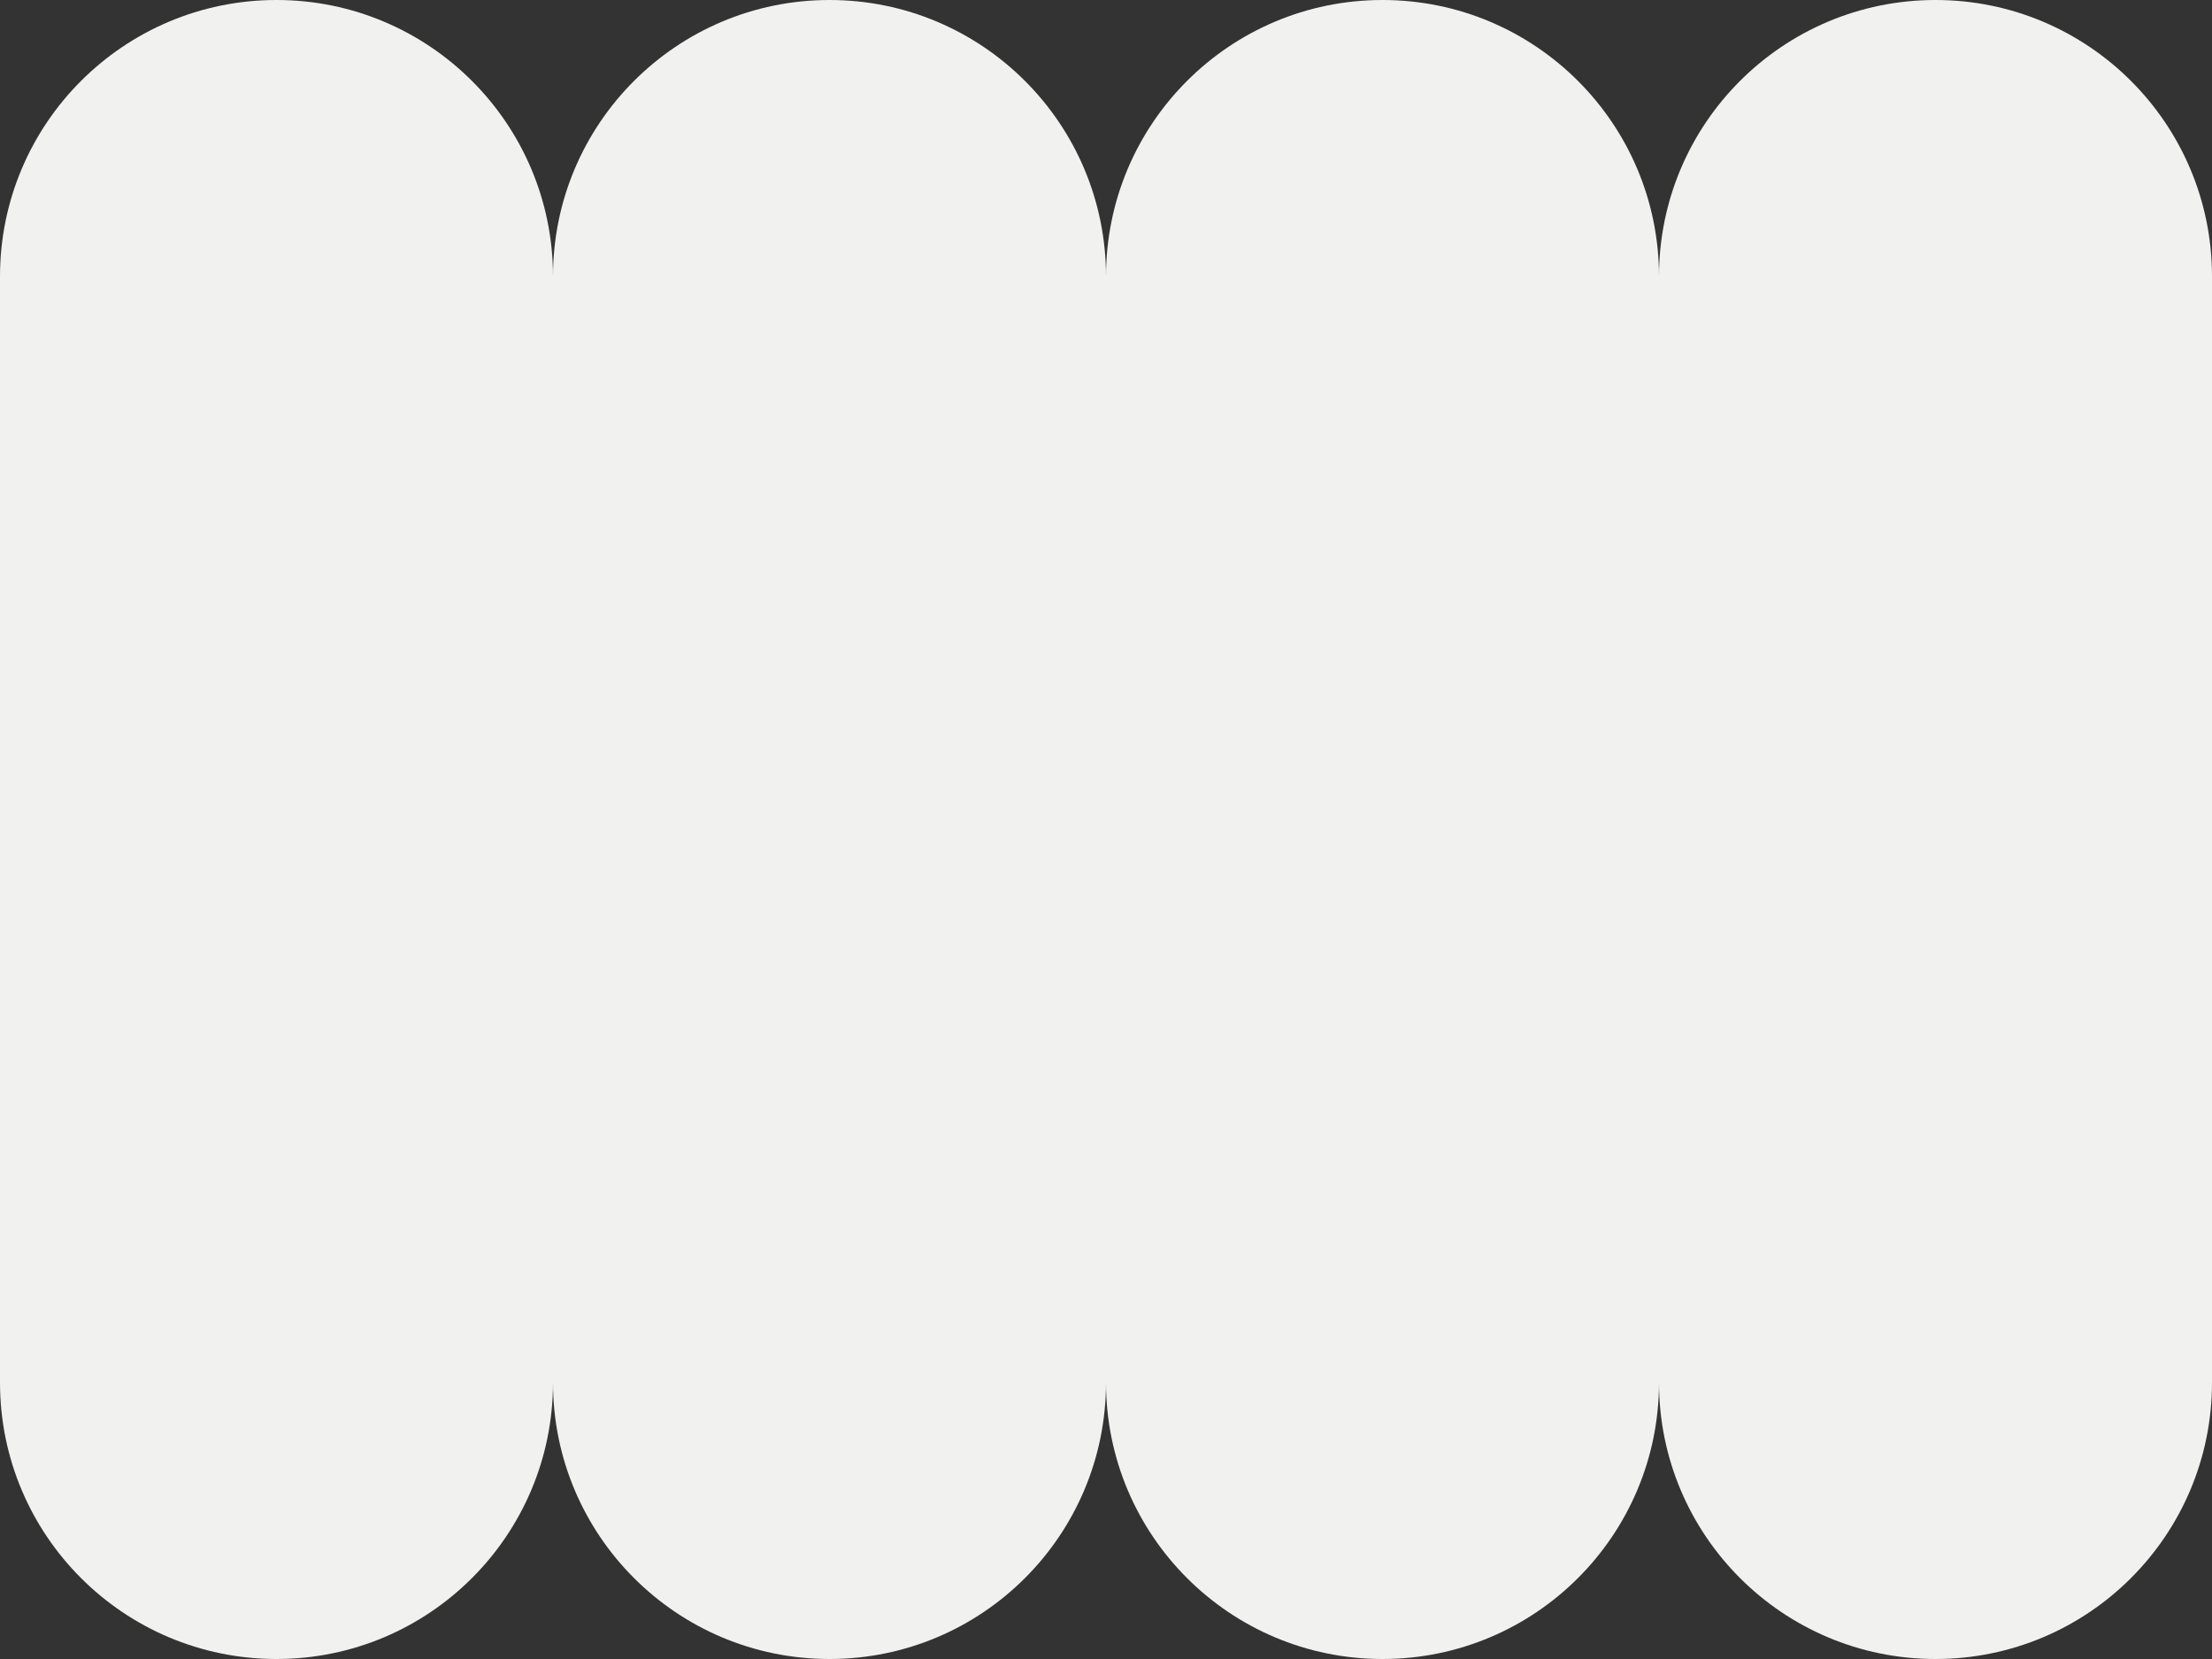 <?xml version="1.0" encoding="utf-8"?>
<svg xmlns="http://www.w3.org/2000/svg" fill="none" height="100%" overflow="visible" preserveAspectRatio="none" style="display: block;" viewBox="0 0 44 33" width="100%">
<rect x="0" y="0" width="44" height="33" fill="#333333" stroke="none"/>
<path d="M44 27.5C44 30.538 41.538 33 38.5 33C35.462 33 33 30.538 33 27.5C33 30.538 30.538 33 27.5 33C24.462 33 22 30.538 22 27.5C22 30.538 19.538 33 16.5 33C13.462 33 11 30.538 11 27.5C11 30.538 8.538 33 5.5 33C2.462 33 0 30.538 0 27.5V5.5C0 2.462 2.462 0 5.5 0C8.538 0 11 2.462 11 5.5C11 2.462 13.462 0 16.5 0C19.538 0 22 2.462 22 5.5C22 2.462 24.462 0 27.5 0C30.538 0 33 2.462 33 5.5C33 2.462 35.462 7.86781e-06 38.5 7.86781e-06C41.538 7.86781e-06 44 2.462 44 5.5V27.5Z" fill="#F1F1EF" id="Shape"/>
</svg>